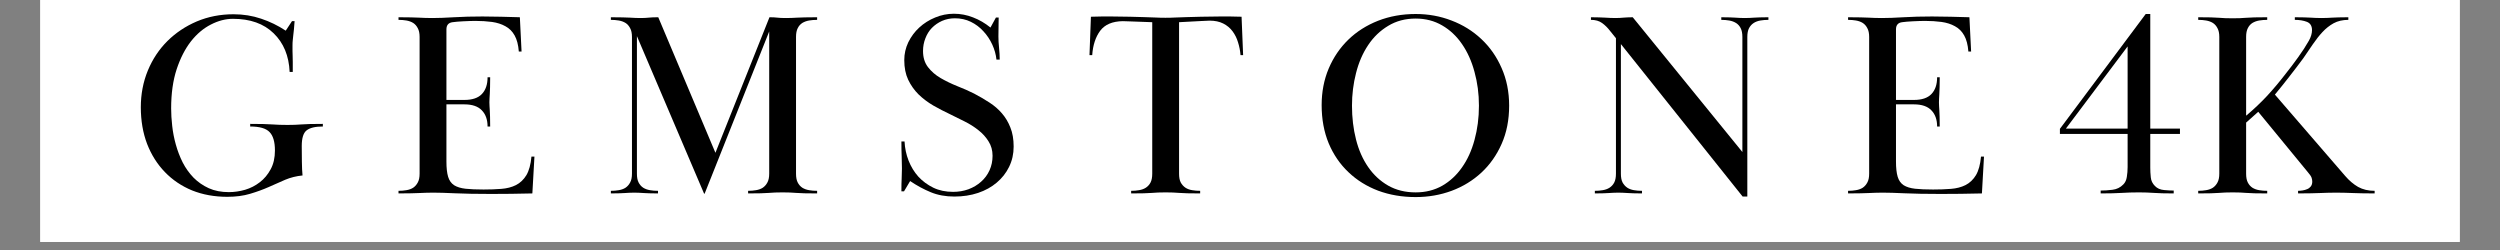 <svg version="1.0" preserveAspectRatio="xMidYMid meet" height="40" viewBox="0 0 300 30" zoomAndPan="magnify" width="400" xmlns:xlink="http://www.w3.org/1999/xlink" xmlns="http://www.w3.org/2000/svg"><rect x="0" y="0" width="300" height="30" fill="#808080" stroke="none"/><defs><g></g><clipPath id="52fd793e27"><path clip-rule="nonzero" d="M 4.84 0 L 295.16 0 L 295.16 29.031 L 4.84 29.031 Z M 4.84 0"></path></clipPath><clipPath id="32f939c21e"><path clip-rule="nonzero" d="M 120.969 9.188 L 179.031 9.188 L 179.031 18.391 L 120.969 18.391 Z M 120.969 9.188"></path></clipPath></defs><g clip-path="url(#52fd793e27)"><path fill-rule="nonzero" fill-opacity="1" d="M 4.84 0 L 295.16 0 L 295.16 29.031 L 4.84 29.031 Z M 4.84 0" fill="#ffffff"></path><path fill-rule="nonzero" fill-opacity="1" d="M 4.84 0 L 295.16 0 L 295.16 29.031 L 4.84 29.031 Z M 4.84 0" fill="#ffffff"></path></g><g clip-path="url(#32f939c21e)"><path fill-rule="nonzero" fill-opacity="1" d="M 120.969 9.188 L 179.023 9.188 L 179.023 18.391 L 120.969 18.391 Z M 120.969 9.188" fill="#ffffff"></path></g><g fill-opacity="1" fill="#000000"><g transform="translate(15.476, 23.211)"><g><path d="M 20.734 -5.688 C 20.734 -5.125 20.738 -4.5 20.75 -3.812 C 20.758 -3.125 20.785 -2.57 20.828 -2.156 C 20.086 -2.082 19.395 -1.91 18.75 -1.641 C 18.113 -1.367 17.453 -1.078 16.766 -0.766 C 16.078 -0.461 15.332 -0.191 14.531 0.047 C 13.738 0.285 12.828 0.406 11.797 0.406 C 10.254 0.406 8.848 0.148 7.578 -0.359 C 6.316 -0.879 5.227 -1.613 4.312 -2.562 C 3.395 -3.508 2.68 -4.641 2.172 -5.953 C 1.672 -7.273 1.422 -8.738 1.422 -10.344 C 1.422 -11.914 1.703 -13.383 2.266 -14.75 C 2.836 -16.125 3.625 -17.305 4.625 -18.297 C 5.625 -19.285 6.797 -20.066 8.141 -20.641 C 9.492 -21.211 10.961 -21.5 12.547 -21.5 C 13.723 -21.5 14.828 -21.32 15.859 -20.969 C 16.898 -20.625 17.883 -20.145 18.812 -19.531 L 19.562 -20.672 L 19.875 -20.672 C 19.852 -20.297 19.828 -19.973 19.797 -19.703 C 19.766 -19.441 19.738 -19.207 19.719 -19 C 19.695 -18.789 19.676 -18.586 19.656 -18.391 C 19.633 -18.203 19.625 -17.992 19.625 -17.766 C 19.625 -17.492 19.625 -17.266 19.625 -17.078 C 19.625 -16.898 19.629 -16.711 19.641 -16.516 C 19.648 -16.316 19.656 -16.066 19.656 -15.766 C 19.656 -15.473 19.656 -15.078 19.656 -14.578 L 19.281 -14.578 C 19.195 -16.516 18.555 -18.062 17.359 -19.219 C 16.172 -20.375 14.547 -20.953 12.484 -20.953 C 11.598 -20.953 10.711 -20.723 9.828 -20.266 C 8.941 -19.816 8.145 -19.145 7.438 -18.25 C 6.738 -17.352 6.164 -16.234 5.719 -14.891 C 5.281 -13.555 5.062 -11.992 5.062 -10.203 C 5.062 -9.555 5.102 -8.859 5.188 -8.109 C 5.27 -7.359 5.414 -6.609 5.625 -5.859 C 5.832 -5.109 6.109 -4.391 6.453 -3.703 C 6.805 -3.023 7.238 -2.422 7.75 -1.891 C 8.27 -1.367 8.879 -0.945 9.578 -0.625 C 10.273 -0.312 11.078 -0.156 11.984 -0.156 C 12.629 -0.156 13.281 -0.25 13.938 -0.438 C 14.594 -0.633 15.18 -0.938 15.703 -1.344 C 16.234 -1.75 16.664 -2.266 17 -2.891 C 17.344 -3.516 17.516 -4.27 17.516 -5.156 C 17.516 -6.188 17.301 -6.922 16.875 -7.359 C 16.457 -7.805 15.68 -8.031 14.547 -8.031 L 14.547 -8.344 C 15.172 -8.344 15.688 -8.336 16.094 -8.328 C 16.508 -8.316 16.875 -8.301 17.188 -8.281 C 17.508 -8.258 17.805 -8.242 18.078 -8.234 C 18.348 -8.223 18.664 -8.219 19.031 -8.219 C 19.363 -8.219 19.656 -8.223 19.906 -8.234 C 20.164 -8.242 20.438 -8.258 20.719 -8.281 C 21 -8.301 21.332 -8.316 21.719 -8.328 C 22.113 -8.336 22.629 -8.344 23.266 -8.344 L 23.266 -8.031 C 22.359 -8.031 21.707 -7.875 21.312 -7.562 C 20.926 -7.258 20.734 -6.633 20.734 -5.688 Z M 20.734 -5.688"></path></g></g></g><g fill-opacity="1" fill="#000000"><g transform="translate(39.282, 23.211)"><g></g></g></g><g fill-opacity="1" fill="#000000"><g transform="translate(46.649, 23.211)"><g><path d="M 9.078 -11.219 C 10.023 -11.219 10.723 -11.453 11.172 -11.922 C 11.629 -12.398 11.859 -13.07 11.859 -13.938 L 12.172 -13.938 C 12.172 -13.457 12.164 -13.055 12.156 -12.734 C 12.145 -12.422 12.133 -12.156 12.125 -11.938 C 12.113 -11.727 12.102 -11.551 12.094 -11.406 C 12.082 -11.258 12.078 -11.102 12.078 -10.938 C 12.078 -10.77 12.082 -10.613 12.094 -10.469 C 12.102 -10.332 12.113 -10.164 12.125 -9.969 C 12.133 -9.77 12.145 -9.516 12.156 -9.203 C 12.164 -8.898 12.172 -8.508 12.172 -8.031 L 11.859 -8.031 C 11.859 -8.852 11.629 -9.5 11.172 -9.969 C 10.723 -10.445 10.023 -10.688 9.078 -10.688 L 6.922 -10.688 L 6.922 -3.828 C 6.922 -3.066 6.988 -2.457 7.125 -2 C 7.258 -1.551 7.5 -1.211 7.844 -0.984 C 8.195 -0.766 8.656 -0.625 9.219 -0.562 C 9.789 -0.5 10.508 -0.469 11.375 -0.469 C 12.133 -0.469 12.848 -0.492 13.516 -0.547 C 14.18 -0.598 14.766 -0.75 15.266 -1 C 15.773 -1.258 16.191 -1.656 16.516 -2.188 C 16.836 -2.727 17.039 -3.473 17.125 -4.422 L 17.484 -4.422 L 17.234 0 C 16.273 0.02 15.426 0.035 14.688 0.047 C 13.957 0.055 13.16 0.062 12.297 0.062 C 10.504 0.062 9.062 0.035 7.969 -0.016 C 6.875 -0.066 5.988 -0.094 5.312 -0.094 C 4.969 -0.094 4.676 -0.086 4.438 -0.078 C 4.195 -0.066 3.938 -0.055 3.656 -0.047 C 3.383 -0.035 3.062 -0.023 2.688 -0.016 C 2.312 -0.004 1.805 0 1.172 0 L 1.172 -0.312 C 1.504 -0.312 1.82 -0.336 2.125 -0.391 C 2.438 -0.441 2.707 -0.539 2.938 -0.688 C 3.164 -0.844 3.348 -1.051 3.484 -1.312 C 3.629 -1.57 3.703 -1.926 3.703 -2.375 L 3.703 -18.781 C 3.703 -19.219 3.629 -19.566 3.484 -19.828 C 3.348 -20.098 3.164 -20.305 2.938 -20.453 C 2.707 -20.598 2.438 -20.695 2.125 -20.75 C 1.82 -20.801 1.504 -20.828 1.172 -20.828 L 1.172 -21.141 C 1.805 -21.141 2.305 -21.133 2.672 -21.125 C 3.035 -21.113 3.348 -21.102 3.609 -21.094 C 3.879 -21.082 4.129 -21.07 4.359 -21.062 C 4.586 -21.051 4.875 -21.047 5.219 -21.047 C 5.938 -21.047 6.805 -21.078 7.828 -21.141 C 8.848 -21.203 9.988 -21.234 11.25 -21.234 C 12.07 -21.234 12.816 -21.223 13.484 -21.203 C 14.148 -21.18 14.898 -21.16 15.734 -21.141 L 15.938 -17.031 L 15.609 -17.031 C 15.547 -17.832 15.379 -18.473 15.109 -18.953 C 14.836 -19.441 14.469 -19.812 14 -20.062 C 13.539 -20.32 13.004 -20.492 12.391 -20.578 C 11.773 -20.66 11.102 -20.703 10.375 -20.703 C 10.176 -20.703 9.953 -20.695 9.703 -20.688 C 9.453 -20.676 9.195 -20.664 8.938 -20.656 C 8.688 -20.645 8.445 -20.629 8.219 -20.609 C 7.988 -20.586 7.801 -20.566 7.656 -20.547 C 7.164 -20.484 6.922 -20.195 6.922 -19.688 L 6.922 -11.219 Z M 9.078 -11.219"></path></g></g></g><g fill-opacity="1" fill="#000000"><g transform="translate(64.922, 23.211)"><g></g></g></g><g fill-opacity="1" fill="#000000"><g transform="translate(72.289, 23.211)"><g><path d="M 1.016 -0.312 C 1.348 -0.312 1.664 -0.336 1.969 -0.391 C 2.281 -0.441 2.551 -0.539 2.781 -0.688 C 3.008 -0.844 3.191 -1.051 3.328 -1.312 C 3.473 -1.57 3.547 -1.926 3.547 -2.375 L 3.547 -18.781 C 3.547 -19.219 3.473 -19.566 3.328 -19.828 C 3.191 -20.098 3.008 -20.305 2.781 -20.453 C 2.551 -20.598 2.281 -20.695 1.969 -20.75 C 1.664 -20.801 1.348 -20.828 1.016 -20.828 L 1.016 -21.141 C 1.598 -21.141 2.066 -21.133 2.422 -21.125 C 2.785 -21.113 3.082 -21.102 3.312 -21.094 C 3.551 -21.082 3.754 -21.07 3.922 -21.062 C 4.086 -21.051 4.285 -21.047 4.516 -21.047 C 4.941 -21.047 5.289 -21.062 5.562 -21.094 C 5.832 -21.125 6.211 -21.141 6.703 -21.141 L 13.562 -4.875 L 20.047 -21.141 C 20.441 -21.141 20.754 -21.125 20.984 -21.094 C 21.223 -21.062 21.582 -21.047 22.062 -21.047 C 22.332 -21.047 22.562 -21.051 22.75 -21.062 C 22.945 -21.07 23.164 -21.082 23.406 -21.094 C 23.645 -21.102 23.941 -21.113 24.297 -21.125 C 24.66 -21.133 25.148 -21.141 25.766 -21.141 L 25.766 -20.828 C 25.422 -20.828 25.098 -20.801 24.797 -20.75 C 24.492 -20.695 24.223 -20.598 23.984 -20.453 C 23.754 -20.305 23.57 -20.098 23.438 -19.828 C 23.301 -19.566 23.234 -19.219 23.234 -18.781 L 23.234 -2.375 C 23.234 -1.926 23.301 -1.57 23.438 -1.312 C 23.57 -1.051 23.754 -0.844 23.984 -0.688 C 24.223 -0.539 24.492 -0.441 24.797 -0.391 C 25.098 -0.336 25.422 -0.312 25.766 -0.312 L 25.766 0 C 25.129 0 24.617 -0.004 24.234 -0.016 C 23.859 -0.023 23.535 -0.039 23.266 -0.062 C 22.992 -0.082 22.734 -0.098 22.484 -0.109 C 22.242 -0.117 21.957 -0.125 21.625 -0.125 C 21.258 -0.125 20.961 -0.117 20.734 -0.109 C 20.504 -0.098 20.25 -0.082 19.969 -0.062 C 19.695 -0.039 19.367 -0.023 18.984 -0.016 C 18.609 -0.004 18.109 0 17.484 0 L 17.484 -0.312 C 17.816 -0.312 18.133 -0.336 18.438 -0.391 C 18.75 -0.441 19.02 -0.539 19.25 -0.688 C 19.477 -0.844 19.66 -1.051 19.797 -1.312 C 19.941 -1.57 20.016 -1.926 20.016 -2.375 L 20.016 -19.438 L 12.266 0.031 L 12.203 0.031 L 4.141 -18.875 L 4.141 -2.375 C 4.141 -1.926 4.207 -1.57 4.344 -1.312 C 4.477 -1.051 4.66 -0.844 4.891 -0.688 C 5.129 -0.539 5.398 -0.441 5.703 -0.391 C 6.004 -0.336 6.328 -0.312 6.672 -0.312 L 6.672 0 C 6.242 0 5.898 -0.004 5.641 -0.016 C 5.379 -0.023 5.148 -0.035 4.953 -0.047 C 4.766 -0.055 4.586 -0.066 4.422 -0.078 C 4.254 -0.086 4.055 -0.094 3.828 -0.094 C 3.598 -0.094 3.395 -0.086 3.219 -0.078 C 3.051 -0.066 2.875 -0.055 2.688 -0.047 C 2.5 -0.035 2.273 -0.023 2.016 -0.016 C 1.766 -0.004 1.43 0 1.016 0 Z M 1.016 -0.312"></path></g></g></g><g fill-opacity="1" fill="#000000"><g transform="translate(99.225, 23.211)"><g></g></g></g><g fill-opacity="1" fill="#000000"><g transform="translate(106.591, 23.211)"><g><path d="M 13.25 -21.109 C 13.25 -20.754 13.242 -20.379 13.234 -19.984 C 13.223 -19.598 13.219 -19.219 13.219 -18.844 C 13.219 -18.438 13.242 -17.977 13.297 -17.469 C 13.348 -16.969 13.375 -16.5 13.375 -16.062 L 12.984 -16.062 C 12.922 -16.664 12.754 -17.266 12.484 -17.859 C 12.211 -18.453 11.859 -18.984 11.422 -19.453 C 10.992 -19.93 10.488 -20.312 9.906 -20.594 C 9.332 -20.875 8.695 -21.016 8 -21.016 C 7.445 -21.016 6.93 -20.91 6.453 -20.703 C 5.984 -20.492 5.578 -20.211 5.234 -19.859 C 4.898 -19.516 4.641 -19.098 4.453 -18.609 C 4.266 -18.129 4.172 -17.625 4.172 -17.094 C 4.172 -16.32 4.367 -15.676 4.766 -15.156 C 5.172 -14.633 5.676 -14.195 6.281 -13.844 C 6.895 -13.488 7.562 -13.164 8.281 -12.875 C 9 -12.594 9.672 -12.297 10.297 -11.984 C 10.953 -11.641 11.566 -11.281 12.141 -10.906 C 12.723 -10.531 13.223 -10.098 13.641 -9.609 C 14.066 -9.117 14.406 -8.551 14.656 -7.906 C 14.914 -7.27 15.047 -6.508 15.047 -5.625 C 15.047 -4.738 14.863 -3.926 14.5 -3.188 C 14.145 -2.457 13.648 -1.828 13.016 -1.297 C 12.391 -0.766 11.645 -0.352 10.781 -0.062 C 9.914 0.227 8.969 0.375 7.938 0.375 C 6.883 0.375 5.941 0.203 5.109 -0.141 C 4.273 -0.484 3.445 -0.93 2.625 -1.484 L 1.891 -0.25 L 1.578 -0.25 C 1.578 -0.906 1.586 -1.422 1.609 -1.797 C 1.629 -2.18 1.641 -2.582 1.641 -3 C 1.641 -3.445 1.629 -3.926 1.609 -4.438 C 1.586 -4.957 1.578 -5.555 1.578 -6.234 L 1.953 -6.234 C 1.992 -5.43 2.156 -4.664 2.438 -3.938 C 2.727 -3.207 3.117 -2.566 3.609 -2.016 C 4.109 -1.473 4.707 -1.031 5.406 -0.688 C 6.102 -0.352 6.895 -0.188 7.781 -0.188 C 8.426 -0.188 9.039 -0.289 9.625 -0.5 C 10.207 -0.719 10.711 -1.02 11.141 -1.406 C 11.578 -1.789 11.914 -2.25 12.156 -2.781 C 12.395 -3.312 12.516 -3.891 12.516 -4.516 C 12.516 -5.172 12.352 -5.75 12.031 -6.25 C 11.719 -6.758 11.312 -7.207 10.812 -7.594 C 10.32 -7.988 9.77 -8.336 9.156 -8.641 C 8.551 -8.953 7.961 -9.242 7.391 -9.516 C 6.723 -9.828 6.062 -10.172 5.406 -10.547 C 4.75 -10.93 4.16 -11.375 3.641 -11.875 C 3.129 -12.383 2.711 -12.973 2.391 -13.641 C 2.078 -14.305 1.922 -15.094 1.922 -16 C 1.922 -16.75 2.082 -17.461 2.406 -18.141 C 2.738 -18.816 3.176 -19.406 3.719 -19.906 C 4.27 -20.414 4.906 -20.816 5.625 -21.109 C 6.344 -21.41 7.094 -21.562 7.875 -21.562 C 8.676 -21.562 9.441 -21.414 10.172 -21.125 C 10.91 -20.844 11.609 -20.438 12.266 -19.906 L 12.922 -21.109 Z M 13.25 -21.109"></path></g></g></g><g fill-opacity="1" fill="#000000"><g transform="translate(122.747, 23.211)"><g></g></g></g><g fill-opacity="1" fill="#000000"><g transform="translate(130.113, 23.211)"><g><path d="M 5.625 -0.312 C 5.957 -0.312 6.273 -0.336 6.578 -0.391 C 6.891 -0.441 7.16 -0.539 7.391 -0.688 C 7.629 -0.844 7.816 -1.051 7.953 -1.312 C 8.086 -1.57 8.156 -1.926 8.156 -2.375 L 8.156 -20.547 C 6.957 -20.586 6.094 -20.617 5.562 -20.641 C 5.031 -20.66 4.711 -20.672 4.609 -20.672 C 3.367 -20.648 2.469 -20.266 1.906 -19.516 C 1.352 -18.766 1.035 -17.789 0.953 -16.594 L 0.625 -16.594 L 0.797 -21.203 C 1.273 -21.223 1.719 -21.234 2.125 -21.234 C 2.539 -21.234 2.926 -21.234 3.281 -21.234 C 4.125 -21.234 4.863 -21.223 5.5 -21.203 C 6.133 -21.18 6.695 -21.164 7.188 -21.156 C 7.688 -21.145 8.133 -21.129 8.531 -21.109 C 8.938 -21.086 9.336 -21.078 9.734 -21.078 C 10.141 -21.078 10.539 -21.086 10.938 -21.109 C 11.332 -21.129 11.781 -21.145 12.281 -21.156 C 12.789 -21.164 13.367 -21.18 14.016 -21.203 C 14.66 -21.223 15.426 -21.234 16.312 -21.234 C 16.688 -21.234 17.082 -21.234 17.5 -21.234 C 17.926 -21.234 18.383 -21.223 18.875 -21.203 L 19.062 -16.594 L 18.75 -16.594 C 18.707 -17.125 18.609 -17.633 18.453 -18.125 C 18.305 -18.625 18.086 -19.066 17.797 -19.453 C 17.504 -19.848 17.129 -20.16 16.672 -20.391 C 16.223 -20.617 15.68 -20.734 15.047 -20.734 C 14.941 -20.734 14.602 -20.719 14.031 -20.688 C 13.469 -20.656 12.582 -20.609 11.375 -20.547 L 11.375 -2.375 C 11.375 -1.926 11.441 -1.57 11.578 -1.312 C 11.723 -1.051 11.91 -0.844 12.141 -0.688 C 12.367 -0.539 12.633 -0.441 12.938 -0.391 C 13.25 -0.336 13.57 -0.312 13.906 -0.312 L 13.906 0 C 13.27 0 12.766 -0.004 12.391 -0.016 C 12.016 -0.023 11.688 -0.039 11.406 -0.062 C 11.133 -0.082 10.875 -0.098 10.625 -0.109 C 10.383 -0.117 10.098 -0.125 9.766 -0.125 C 9.41 -0.125 9.113 -0.117 8.875 -0.109 C 8.645 -0.098 8.395 -0.082 8.125 -0.062 C 7.852 -0.039 7.523 -0.023 7.141 -0.016 C 6.766 -0.004 6.258 0 5.625 0 Z M 5.625 -0.312"></path></g></g></g><g fill-opacity="1" fill="#000000"><g transform="translate(149.809, 23.211)"><g></g></g></g><g fill-opacity="1" fill="#000000"><g transform="translate(157.176, 23.211)"><g><path d="M 12.703 -21.531 C 14.223 -21.531 15.656 -21.27 17 -20.75 C 18.352 -20.238 19.547 -19.5 20.578 -18.531 C 21.609 -17.57 22.422 -16.41 23.016 -15.047 C 23.617 -13.691 23.922 -12.188 23.922 -10.531 C 23.922 -8.82 23.617 -7.289 23.016 -5.938 C 22.422 -4.594 21.613 -3.445 20.594 -2.5 C 19.57 -1.551 18.379 -0.82 17.016 -0.312 C 15.66 0.188 14.223 0.438 12.703 0.438 C 11.078 0.438 9.578 0.18 8.203 -0.328 C 6.836 -0.848 5.648 -1.586 4.641 -2.547 C 3.629 -3.504 2.836 -4.66 2.266 -6.016 C 1.703 -7.379 1.422 -8.906 1.422 -10.594 C 1.422 -12.188 1.703 -13.648 2.266 -14.984 C 2.836 -16.328 3.625 -17.484 4.625 -18.453 C 5.625 -19.422 6.812 -20.176 8.188 -20.719 C 9.57 -21.258 11.078 -21.531 12.703 -21.531 Z M 12.703 -20.984 C 11.461 -20.984 10.363 -20.691 9.406 -20.109 C 8.445 -19.535 7.645 -18.766 7 -17.797 C 6.352 -16.828 5.867 -15.707 5.547 -14.438 C 5.223 -13.176 5.062 -11.875 5.062 -10.531 C 5.062 -9.094 5.223 -7.738 5.547 -6.469 C 5.867 -5.207 6.352 -4.109 7 -3.172 C 7.645 -2.234 8.445 -1.488 9.406 -0.938 C 10.363 -0.395 11.461 -0.125 12.703 -0.125 C 13.891 -0.125 14.953 -0.391 15.891 -0.922 C 16.828 -1.461 17.617 -2.195 18.266 -3.125 C 18.922 -4.051 19.422 -5.148 19.766 -6.422 C 20.117 -7.703 20.297 -9.07 20.297 -10.531 C 20.297 -11.957 20.117 -13.305 19.766 -14.578 C 19.422 -15.859 18.922 -16.973 18.266 -17.922 C 17.617 -18.867 16.828 -19.613 15.891 -20.156 C 14.953 -20.707 13.891 -20.984 12.703 -20.984 Z M 12.703 -20.984"></path></g></g></g><g fill-opacity="1" fill="#000000"><g transform="translate(182.531, 23.211)"><g></g></g></g><g fill-opacity="1" fill="#000000"><g transform="translate(189.898, 23.211)"><g><path d="M 1.484 -0.312 C 1.816 -0.312 2.133 -0.336 2.438 -0.391 C 2.75 -0.441 3.02 -0.539 3.25 -0.688 C 3.488 -0.844 3.676 -1.051 3.812 -1.312 C 3.945 -1.57 4.016 -1.926 4.016 -2.375 L 4.016 -18.625 L 3.312 -19.5 C 3.02 -19.883 2.695 -20.203 2.344 -20.453 C 2 -20.703 1.555 -20.828 1.016 -20.828 L 1.016 -21.141 C 1.391 -21.141 1.711 -21.133 1.984 -21.125 C 2.266 -21.113 2.516 -21.102 2.734 -21.094 C 2.953 -21.082 3.148 -21.07 3.328 -21.062 C 3.516 -21.051 3.723 -21.047 3.953 -21.047 C 4.16 -21.047 4.336 -21.051 4.484 -21.062 C 4.629 -21.07 4.773 -21.082 4.922 -21.094 C 5.078 -21.102 5.238 -21.113 5.406 -21.125 C 5.57 -21.133 5.781 -21.141 6.031 -21.141 L 19.188 -4.969 L 19.188 -18.781 C 19.188 -19.219 19.117 -19.566 18.984 -19.828 C 18.848 -20.098 18.66 -20.305 18.422 -20.453 C 18.191 -20.598 17.922 -20.695 17.609 -20.75 C 17.305 -20.801 16.988 -20.828 16.656 -20.828 L 16.656 -21.141 C 17.082 -21.141 17.422 -21.133 17.672 -21.125 C 17.922 -21.113 18.141 -21.102 18.328 -21.094 C 18.523 -21.082 18.707 -21.07 18.875 -21.062 C 19.039 -21.051 19.238 -21.047 19.469 -21.047 C 19.695 -21.047 19.895 -21.051 20.062 -21.062 C 20.238 -21.07 20.422 -21.082 20.609 -21.094 C 20.797 -21.102 21.02 -21.113 21.281 -21.125 C 21.551 -21.133 21.895 -21.141 22.312 -21.141 L 22.312 -20.828 C 21.977 -20.828 21.656 -20.801 21.344 -20.75 C 21.039 -20.695 20.773 -20.598 20.547 -20.453 C 20.316 -20.305 20.129 -20.098 19.984 -19.828 C 19.848 -19.566 19.781 -19.219 19.781 -18.781 L 19.781 0.375 L 19.219 0.375 L 4.609 -17.922 L 4.609 -2.375 C 4.609 -1.926 4.676 -1.57 4.812 -1.312 C 4.957 -1.051 5.145 -0.844 5.375 -0.688 C 5.602 -0.539 5.867 -0.441 6.172 -0.391 C 6.484 -0.336 6.805 -0.312 7.141 -0.312 L 7.141 0 C 6.723 0 6.379 -0.004 6.109 -0.016 C 5.848 -0.023 5.625 -0.035 5.438 -0.047 C 5.25 -0.055 5.066 -0.066 4.891 -0.078 C 4.723 -0.086 4.523 -0.094 4.297 -0.094 C 4.066 -0.094 3.867 -0.086 3.703 -0.078 C 3.535 -0.066 3.352 -0.055 3.156 -0.047 C 2.969 -0.035 2.75 -0.023 2.5 -0.016 C 2.25 -0.004 1.91 0 1.484 0 Z M 1.484 -0.312"></path></g></g></g><g fill-opacity="1" fill="#000000"><g transform="translate(213.23, 23.211)"><g></g></g></g><g fill-opacity="1" fill="#000000"><g transform="translate(220.596, 23.211)"><g><path d="M 9.078 -11.219 C 10.023 -11.219 10.723 -11.453 11.172 -11.922 C 11.629 -12.398 11.859 -13.07 11.859 -13.938 L 12.172 -13.938 C 12.172 -13.457 12.164 -13.055 12.156 -12.734 C 12.145 -12.422 12.133 -12.156 12.125 -11.938 C 12.113 -11.727 12.102 -11.551 12.094 -11.406 C 12.082 -11.258 12.078 -11.102 12.078 -10.938 C 12.078 -10.77 12.082 -10.613 12.094 -10.469 C 12.102 -10.332 12.113 -10.164 12.125 -9.969 C 12.133 -9.77 12.145 -9.516 12.156 -9.203 C 12.164 -8.898 12.172 -8.508 12.172 -8.031 L 11.859 -8.031 C 11.859 -8.852 11.629 -9.5 11.172 -9.969 C 10.723 -10.445 10.023 -10.688 9.078 -10.688 L 6.922 -10.688 L 6.922 -3.828 C 6.922 -3.066 6.988 -2.457 7.125 -2 C 7.258 -1.551 7.5 -1.211 7.844 -0.984 C 8.195 -0.766 8.656 -0.625 9.219 -0.562 C 9.789 -0.5 10.508 -0.469 11.375 -0.469 C 12.133 -0.469 12.848 -0.492 13.516 -0.547 C 14.18 -0.598 14.766 -0.75 15.266 -1 C 15.773 -1.258 16.191 -1.656 16.516 -2.188 C 16.836 -2.727 17.039 -3.473 17.125 -4.422 L 17.484 -4.422 L 17.234 0 C 16.273 0.02 15.426 0.035 14.688 0.047 C 13.957 0.055 13.16 0.062 12.297 0.062 C 10.504 0.062 9.062 0.035 7.969 -0.016 C 6.875 -0.066 5.988 -0.094 5.312 -0.094 C 4.969 -0.094 4.676 -0.086 4.438 -0.078 C 4.195 -0.066 3.938 -0.055 3.656 -0.047 C 3.383 -0.035 3.062 -0.023 2.688 -0.016 C 2.312 -0.004 1.805 0 1.172 0 L 1.172 -0.312 C 1.504 -0.312 1.82 -0.336 2.125 -0.391 C 2.438 -0.441 2.707 -0.539 2.938 -0.688 C 3.164 -0.844 3.348 -1.051 3.484 -1.312 C 3.629 -1.57 3.703 -1.926 3.703 -2.375 L 3.703 -18.781 C 3.703 -19.219 3.629 -19.566 3.484 -19.828 C 3.348 -20.098 3.164 -20.305 2.938 -20.453 C 2.707 -20.598 2.438 -20.695 2.125 -20.75 C 1.82 -20.801 1.504 -20.828 1.172 -20.828 L 1.172 -21.141 C 1.805 -21.141 2.305 -21.133 2.672 -21.125 C 3.035 -21.113 3.348 -21.102 3.609 -21.094 C 3.879 -21.082 4.129 -21.07 4.359 -21.062 C 4.586 -21.051 4.875 -21.047 5.219 -21.047 C 5.938 -21.047 6.805 -21.078 7.828 -21.141 C 8.848 -21.203 9.988 -21.234 11.25 -21.234 C 12.07 -21.234 12.816 -21.223 13.484 -21.203 C 14.148 -21.18 14.898 -21.16 15.734 -21.141 L 15.938 -17.031 L 15.609 -17.031 C 15.547 -17.832 15.379 -18.473 15.109 -18.953 C 14.836 -19.441 14.469 -19.812 14 -20.062 C 13.539 -20.32 13.004 -20.492 12.391 -20.578 C 11.773 -20.66 11.102 -20.703 10.375 -20.703 C 10.176 -20.703 9.953 -20.695 9.703 -20.688 C 9.453 -20.676 9.195 -20.664 8.938 -20.656 C 8.688 -20.645 8.445 -20.629 8.219 -20.609 C 7.988 -20.586 7.801 -20.566 7.656 -20.547 C 7.164 -20.484 6.922 -20.195 6.922 -19.688 L 6.922 -11.219 Z M 9.078 -11.219"></path></g></g></g><g fill-opacity="1" fill="#000000"><g transform="translate(238.87, 23.211)"><g></g></g></g><g fill-opacity="1" fill="#000000"><g transform="translate(246.236, 23.211)"><g><path d="M 8.562 -1.078 C 8.789 -1.305 8.93 -1.609 8.984 -1.984 C 9.047 -2.367 9.078 -2.758 9.078 -3.156 L 9.078 -7.141 L 0.953 -7.141 L 0.953 -7.75 L 11.25 -21.531 L 11.797 -21.531 L 11.797 -7.781 L 15.359 -7.781 L 15.359 -7.141 L 11.797 -7.141 L 11.797 -3.094 C 11.797 -2.719 11.816 -2.328 11.859 -1.922 C 11.898 -1.523 12.066 -1.18 12.359 -0.891 C 12.629 -0.609 12.992 -0.445 13.453 -0.406 C 13.922 -0.363 14.305 -0.344 14.609 -0.344 L 14.609 0 C 14.078 0 13.625 -0.004 13.25 -0.016 C 12.883 -0.023 12.551 -0.039 12.25 -0.062 C 11.945 -0.082 11.648 -0.098 11.359 -0.109 C 11.078 -0.117 10.77 -0.125 10.438 -0.125 C 10.051 -0.125 9.691 -0.117 9.359 -0.109 C 9.035 -0.098 8.703 -0.082 8.359 -0.062 C 8.016 -0.039 7.641 -0.023 7.234 -0.016 C 6.836 -0.004 6.375 0 5.844 0 L 5.844 -0.344 C 6.289 -0.344 6.766 -0.375 7.266 -0.438 C 7.773 -0.5 8.207 -0.711 8.562 -1.078 Z M 9.078 -7.781 L 9.078 -17.641 L 1.672 -7.781 Z M 9.078 -7.781"></path></g></g></g><g fill-opacity="1" fill="#000000"><g transform="translate(262.613, 23.211)"><g><path d="M 1.172 -21.141 C 1.805 -21.141 2.312 -21.133 2.688 -21.125 C 3.062 -21.113 3.383 -21.098 3.656 -21.078 C 3.938 -21.055 4.191 -21.039 4.422 -21.031 C 4.648 -21.02 4.945 -21.016 5.312 -21.016 C 5.645 -21.016 5.93 -21.02 6.172 -21.031 C 6.422 -21.039 6.68 -21.055 6.953 -21.078 C 7.223 -21.098 7.547 -21.113 7.922 -21.125 C 8.305 -21.133 8.816 -21.141 9.453 -21.141 L 9.453 -20.828 C 9.117 -20.828 8.797 -20.801 8.484 -20.75 C 8.18 -20.695 7.91 -20.598 7.672 -20.453 C 7.441 -20.305 7.258 -20.098 7.125 -19.828 C 6.988 -19.566 6.922 -19.219 6.922 -18.781 L 6.922 -9.328 C 7.828 -10.086 8.66 -10.875 9.422 -11.688 C 10.18 -12.508 10.926 -13.395 11.656 -14.344 C 12.164 -14.977 12.664 -15.641 13.156 -16.328 C 13.656 -17.016 14.086 -17.68 14.453 -18.328 C 14.703 -18.773 14.828 -19.195 14.828 -19.594 C 14.828 -20.102 14.617 -20.438 14.203 -20.594 C 13.797 -20.75 13.316 -20.828 12.766 -20.828 L 12.766 -21.141 C 13.234 -21.141 13.613 -21.133 13.906 -21.125 C 14.195 -21.113 14.445 -21.102 14.656 -21.094 C 14.875 -21.082 15.078 -21.07 15.266 -21.062 C 15.453 -21.051 15.688 -21.047 15.969 -21.047 C 16.238 -21.047 16.469 -21.051 16.656 -21.062 C 16.844 -21.07 17.047 -21.082 17.266 -21.094 C 17.492 -21.102 17.75 -21.113 18.031 -21.125 C 18.312 -21.133 18.695 -21.141 19.188 -21.141 L 19.188 -20.828 C 18.508 -20.828 17.922 -20.691 17.422 -20.422 C 16.93 -20.148 16.484 -19.797 16.078 -19.359 C 15.68 -18.93 15.297 -18.441 14.922 -17.891 C 14.555 -17.336 14.176 -16.781 13.781 -16.219 C 13.188 -15.414 12.617 -14.672 12.078 -13.984 C 11.547 -13.297 10.977 -12.586 10.375 -11.859 L 18.812 -2.094 C 19.289 -1.539 19.805 -1.102 20.359 -0.781 C 20.922 -0.469 21.582 -0.312 22.344 -0.312 L 22.344 0 C 21.719 0 21.203 -0.004 20.797 -0.016 C 20.398 -0.023 20.039 -0.035 19.719 -0.047 C 19.406 -0.055 19.098 -0.066 18.797 -0.078 C 18.504 -0.086 18.148 -0.094 17.734 -0.094 C 17.305 -0.094 16.953 -0.086 16.672 -0.078 C 16.391 -0.066 16.094 -0.055 15.781 -0.047 C 15.477 -0.035 15.125 -0.023 14.719 -0.016 C 14.32 -0.004 13.801 0 13.156 0 L 13.156 -0.312 C 13.32 -0.312 13.504 -0.328 13.703 -0.359 C 13.898 -0.391 14.082 -0.441 14.25 -0.516 C 14.426 -0.586 14.57 -0.695 14.688 -0.844 C 14.801 -1 14.859 -1.191 14.859 -1.422 C 14.859 -1.566 14.832 -1.719 14.781 -1.875 C 14.727 -2.039 14.582 -2.258 14.344 -2.531 L 8.375 -9.797 L 6.922 -8.5 L 6.922 -2.375 C 6.922 -1.926 6.988 -1.57 7.125 -1.312 C 7.258 -1.051 7.441 -0.844 7.672 -0.688 C 7.91 -0.539 8.18 -0.441 8.484 -0.391 C 8.797 -0.336 9.117 -0.312 9.453 -0.312 L 9.453 0 C 8.816 0 8.305 -0.004 7.922 -0.016 C 7.547 -0.023 7.223 -0.039 6.953 -0.062 C 6.68 -0.082 6.422 -0.098 6.172 -0.109 C 5.93 -0.117 5.645 -0.125 5.312 -0.125 C 4.945 -0.125 4.648 -0.117 4.422 -0.109 C 4.191 -0.098 3.938 -0.082 3.656 -0.062 C 3.383 -0.039 3.062 -0.023 2.688 -0.016 C 2.312 -0.004 1.805 0 1.172 0 L 1.172 -0.312 C 1.504 -0.312 1.82 -0.336 2.125 -0.391 C 2.438 -0.441 2.707 -0.539 2.938 -0.688 C 3.164 -0.844 3.348 -1.051 3.484 -1.312 C 3.629 -1.57 3.703 -1.926 3.703 -2.375 L 3.703 -18.781 C 3.703 -19.219 3.629 -19.566 3.484 -19.828 C 3.348 -20.098 3.164 -20.305 2.938 -20.453 C 2.707 -20.598 2.438 -20.695 2.125 -20.75 C 1.82 -20.801 1.504 -20.828 1.172 -20.828 Z M 1.172 -21.141"></path></g></g></g></svg>